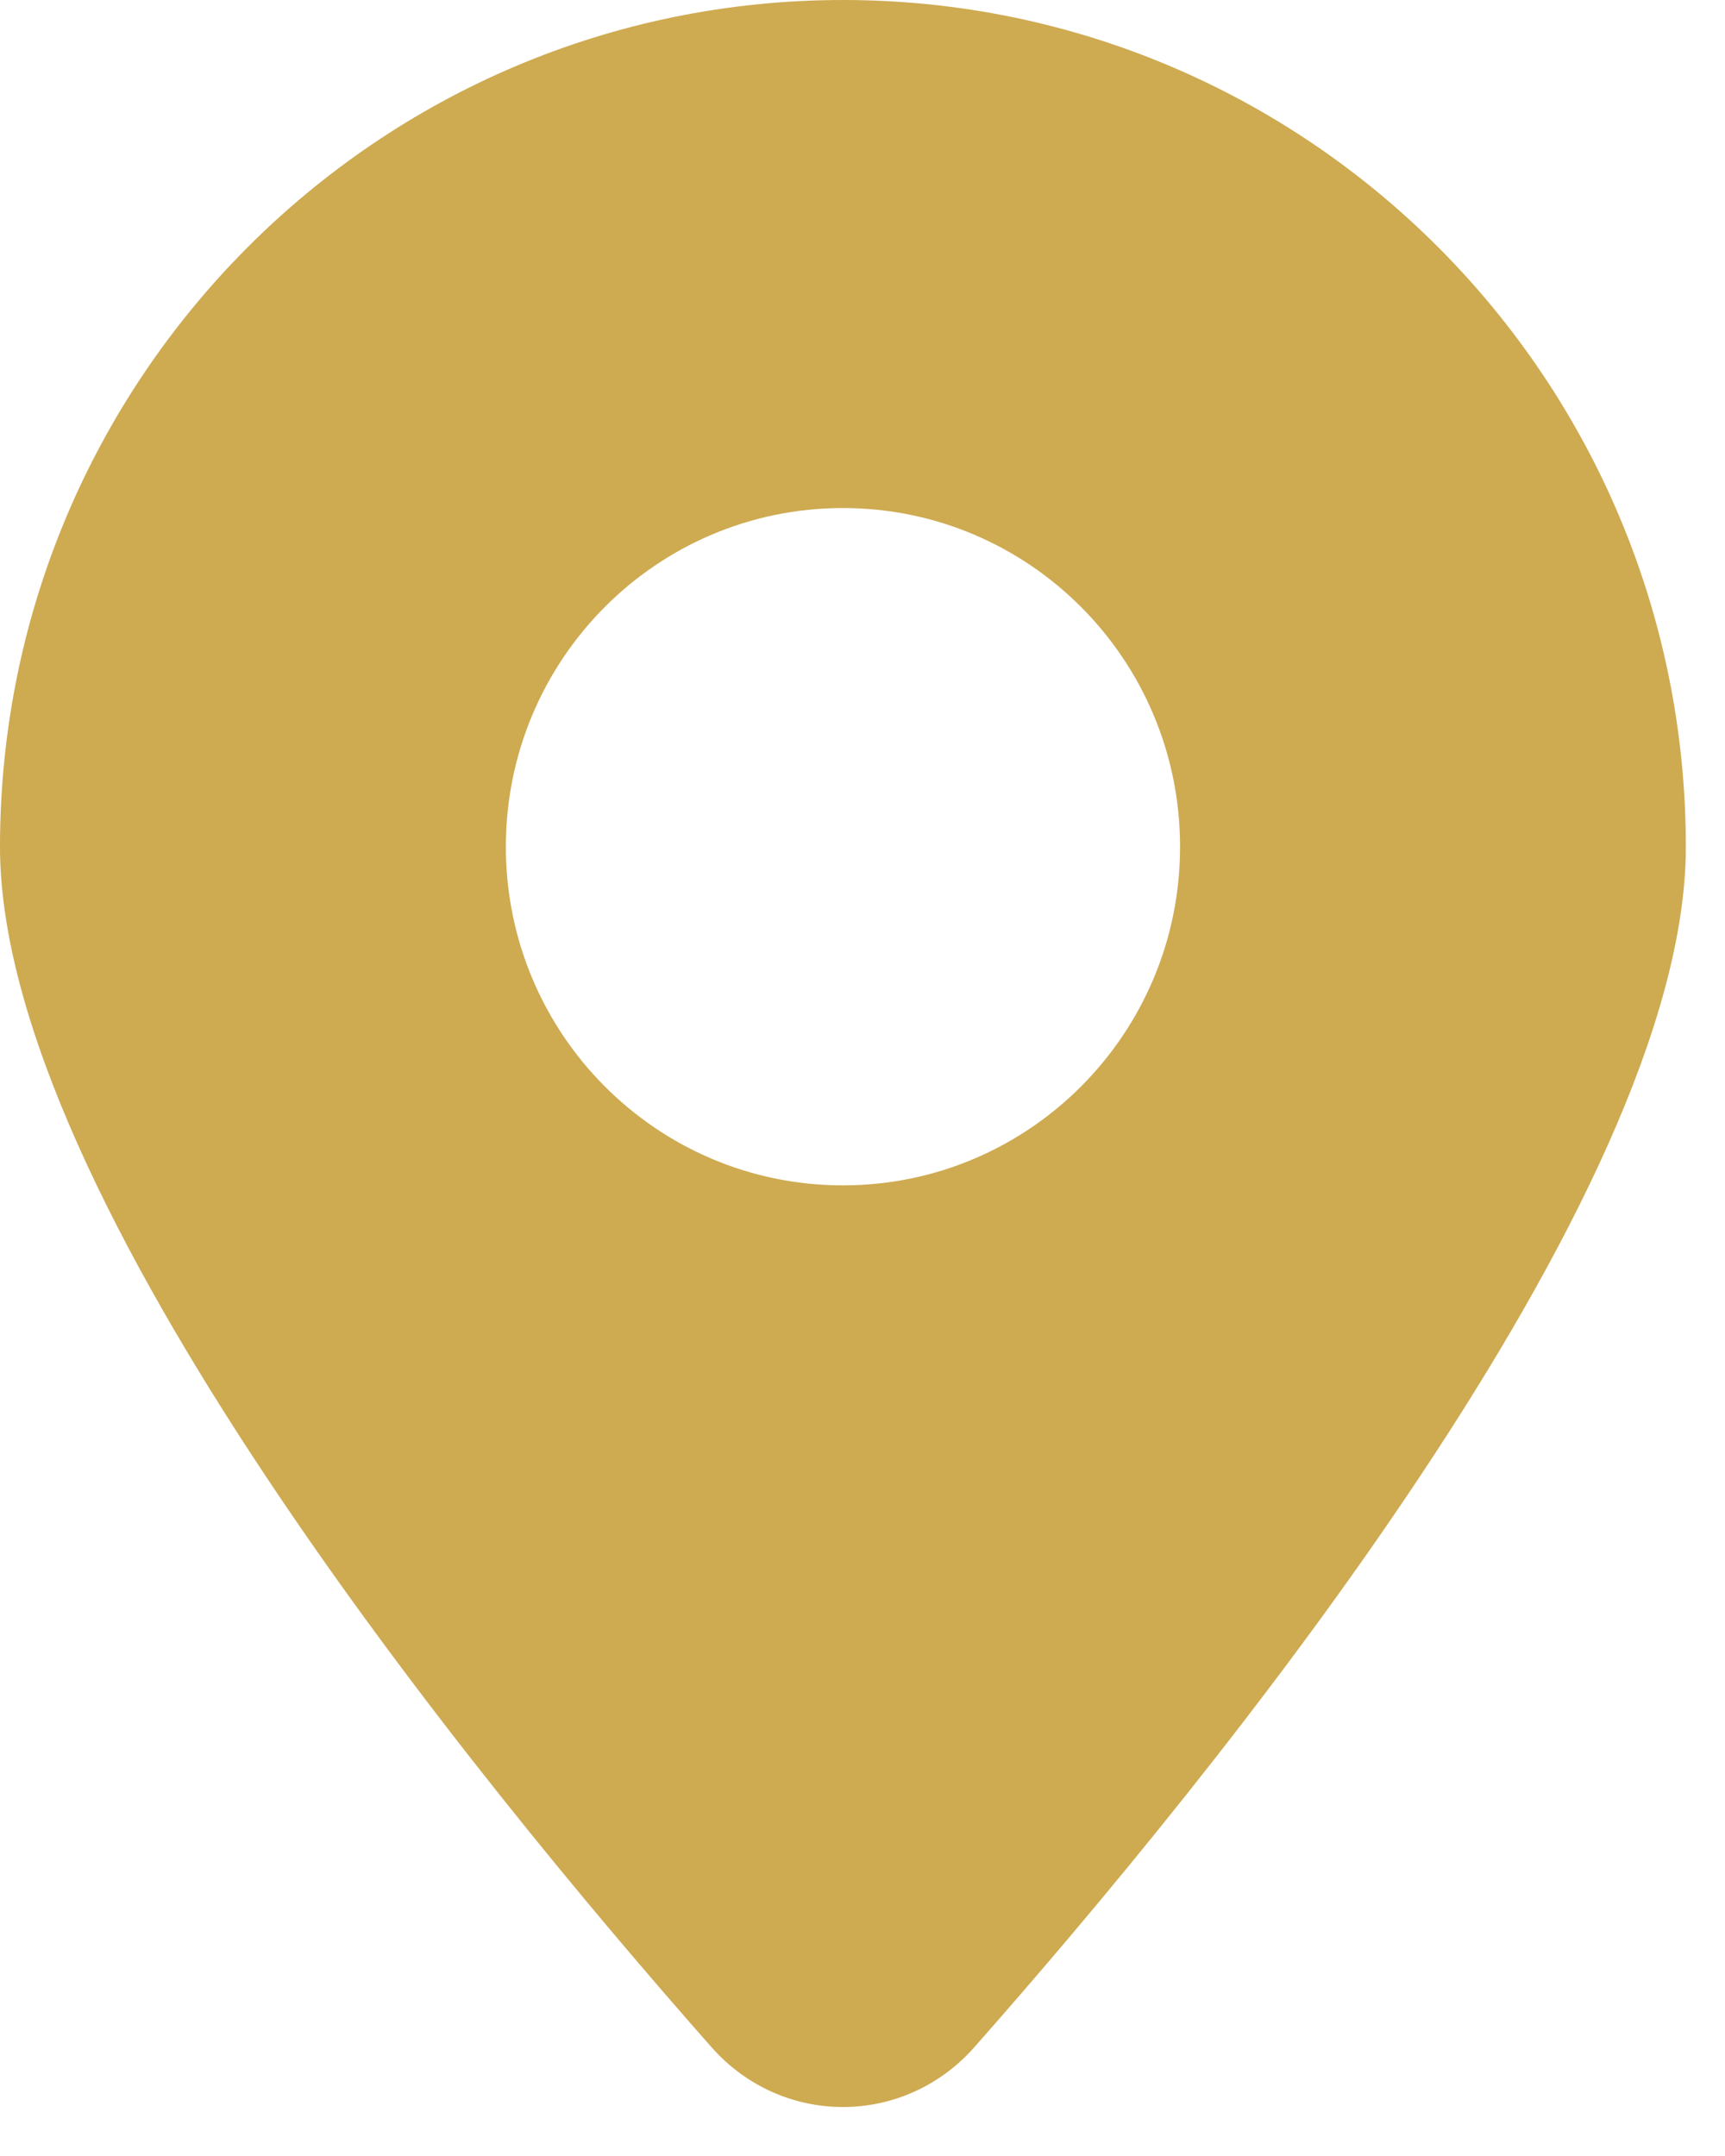 <svg width="20" height="25" viewBox="0 0 20 25" fill="none" xmlns="http://www.w3.org/2000/svg">
<path fill-rule="evenodd" clip-rule="evenodd" d="M9.773 0C15.171 0 19.546 4.395 19.546 9.819C19.546 13.887 14.043 20.628 11.296 23.739C10.479 24.663 9.067 24.663 8.25 23.739C5.503 20.628 0 13.887 0 9.819C0 4.395 4.376 0 9.773 0ZM9.773 5.891C7.614 5.891 5.865 7.649 5.865 9.819C5.865 11.987 7.614 13.745 9.773 13.745C11.932 13.745 13.682 11.987 13.682 9.819C13.682 7.649 11.932 5.891 9.773 5.891Z" fill="#CEAA51"/>
</svg>
